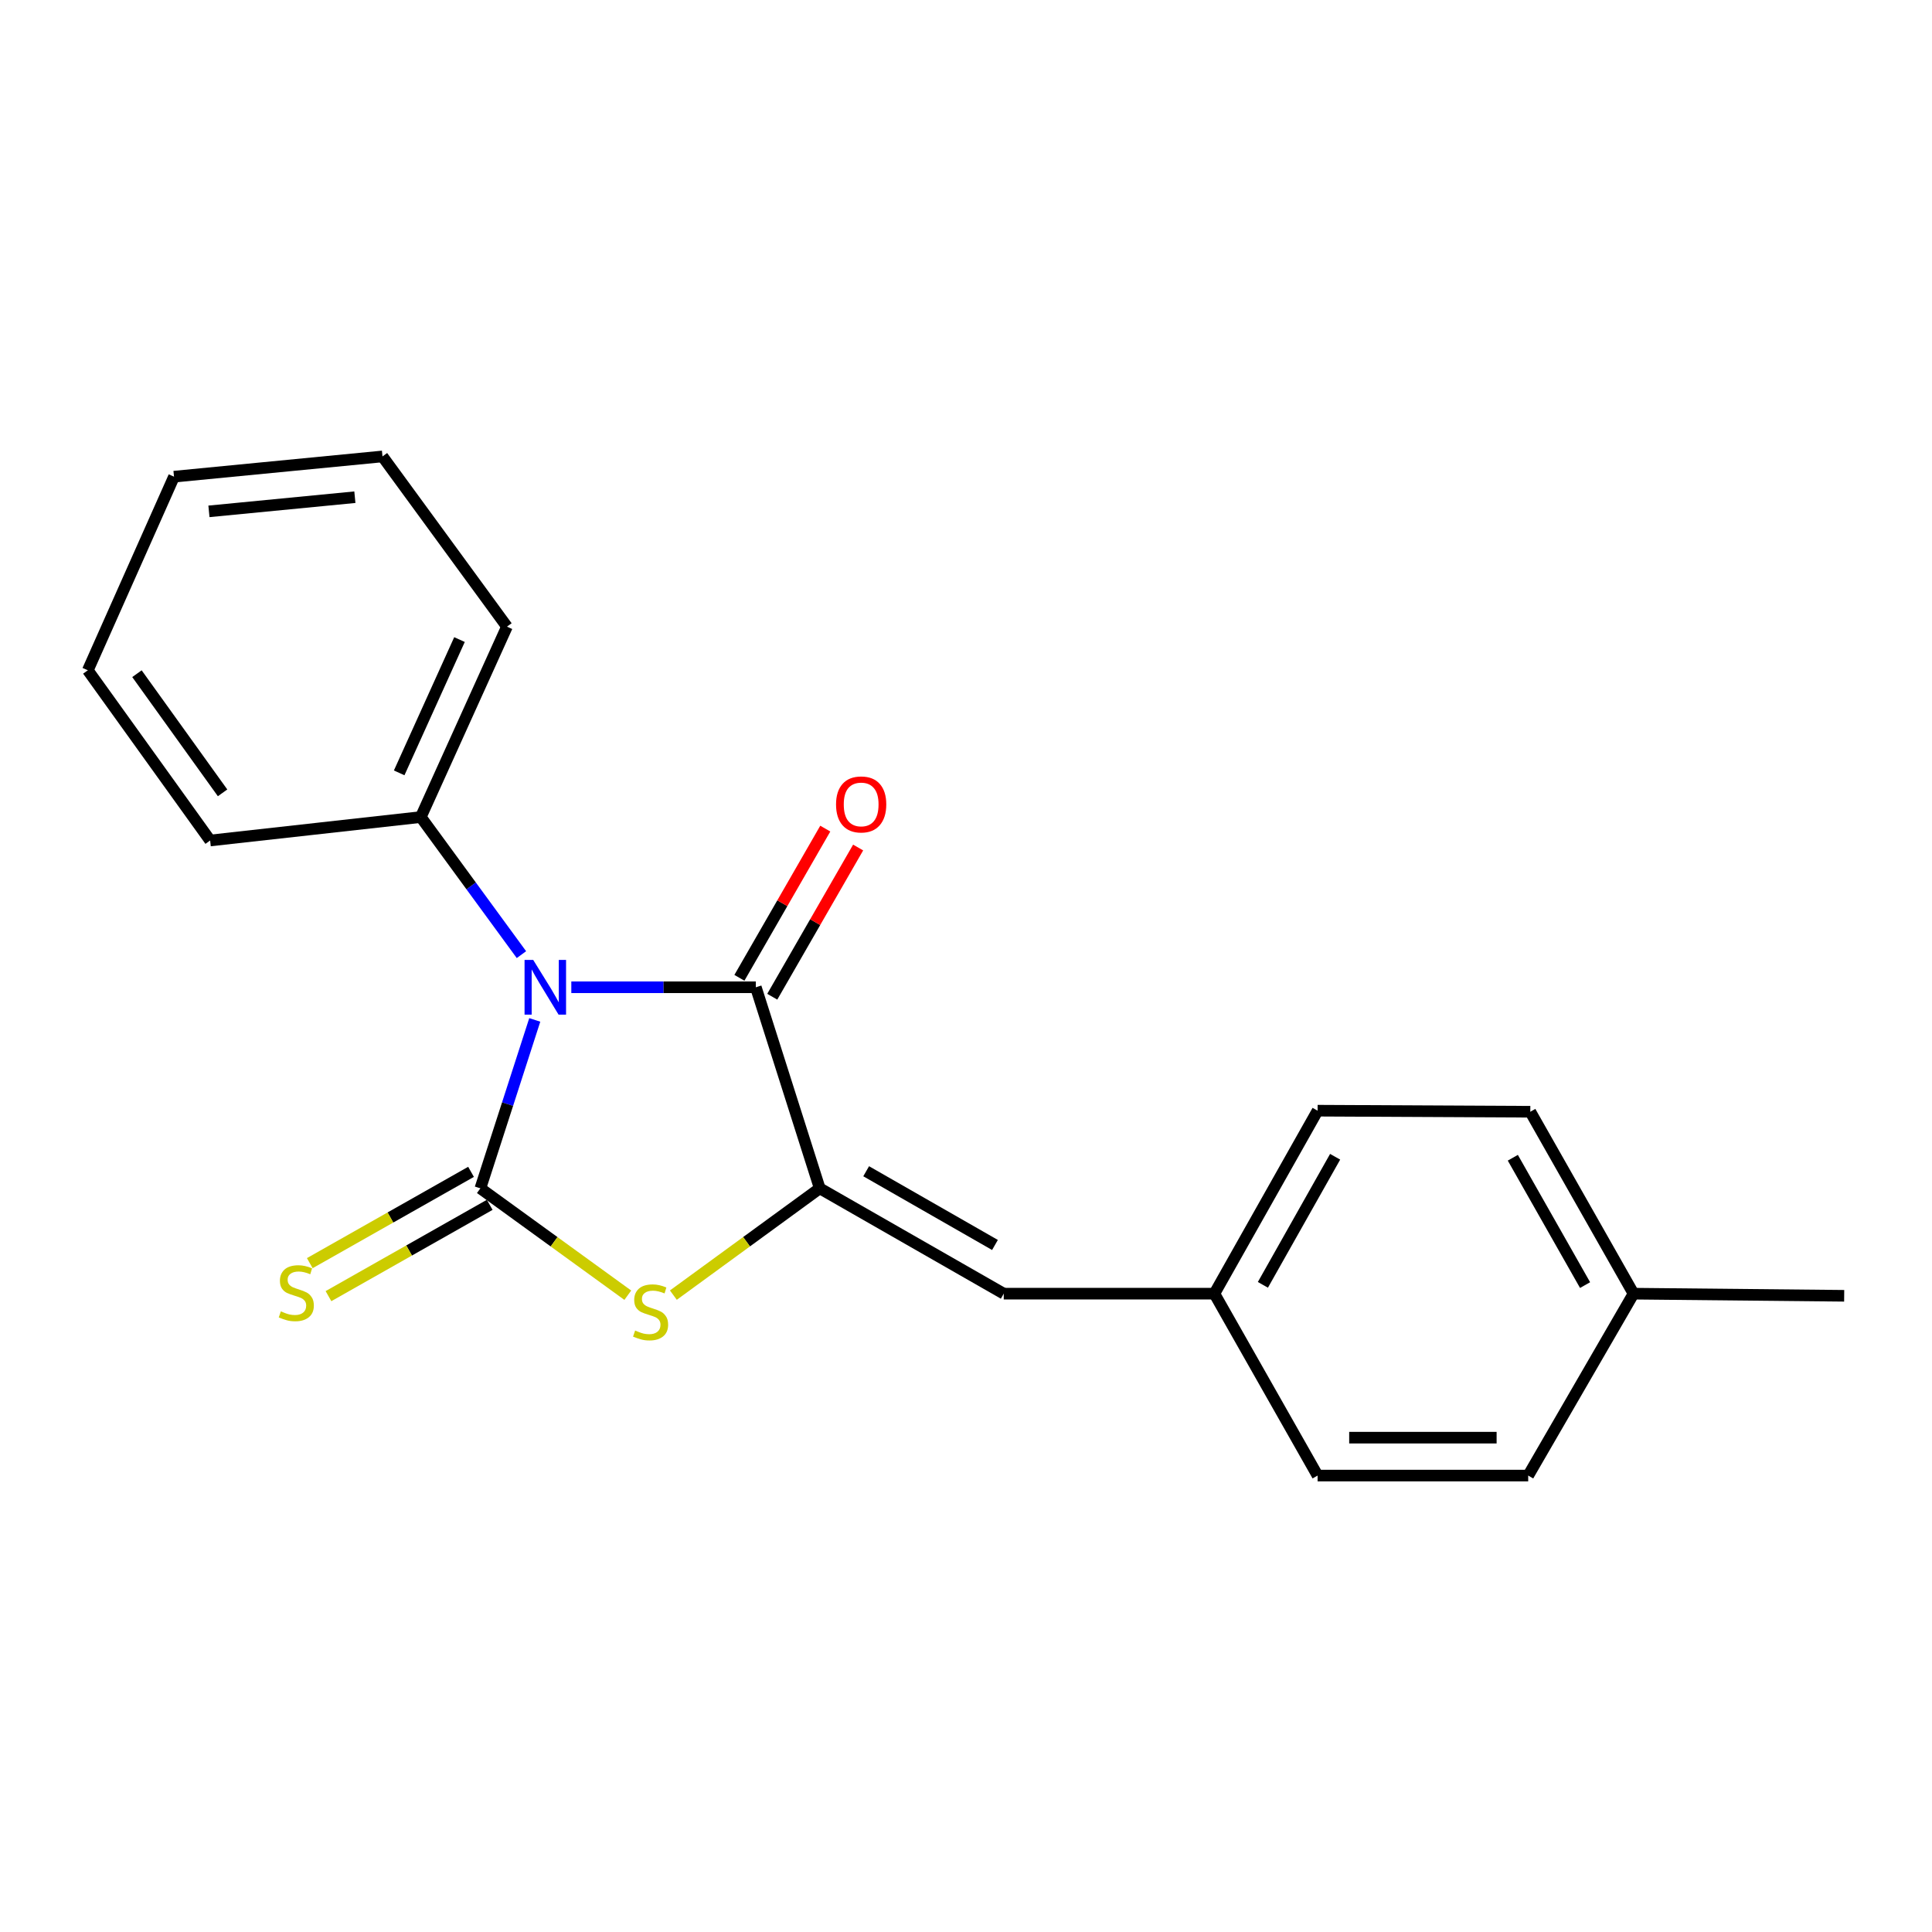 <?xml version='1.0' encoding='iso-8859-1'?>
<svg version='1.1' baseProfile='full'
              xmlns='http://www.w3.org/2000/svg'
                      xmlns:rdkit='http://www.rdkit.org/xml'
                      xmlns:xlink='http://www.w3.org/1999/xlink'
                  xml:space='preserve'
width='1000px' height='1000px' viewBox='0 0 1000 1000'>
<!-- END OF HEADER -->
<rect style='opacity:1.0;fill:#FFFFFF;stroke:none' width='1000' height='1000' x='0' y='0'> </rect>
<path class='bond-0' d='M 276.794,527.904 L 262.718,571.494' style='fill:none;fill-rule:evenodd;stroke:#0000FF;stroke-width:6px;stroke-linecap:butt;stroke-linejoin:miter;stroke-opacity:1' />
<path class='bond-0' d='M 262.718,571.494 L 248.641,615.083' style='fill:none;fill-rule:evenodd;stroke:#000000;stroke-width:6px;stroke-linecap:butt;stroke-linejoin:miter;stroke-opacity:1' />
<path class='bond-1' d='M 295.714,511.01 L 343.466,511.01' style='fill:none;fill-rule:evenodd;stroke:#0000FF;stroke-width:6px;stroke-linecap:butt;stroke-linejoin:miter;stroke-opacity:1' />
<path class='bond-1' d='M 343.466,511.01 L 391.217,511.01' style='fill:none;fill-rule:evenodd;stroke:#000000;stroke-width:6px;stroke-linecap:butt;stroke-linejoin:miter;stroke-opacity:1' />
<path class='bond-6' d='M 269.895,494.121 L 243.848,458.514' style='fill:none;fill-rule:evenodd;stroke:#0000FF;stroke-width:6px;stroke-linecap:butt;stroke-linejoin:miter;stroke-opacity:1' />
<path class='bond-6' d='M 243.848,458.514 L 217.802,422.907' style='fill:none;fill-rule:evenodd;stroke:#000000;stroke-width:6px;stroke-linecap:butt;stroke-linejoin:miter;stroke-opacity:1' />
<path class='bond-3' d='M 248.641,615.083 L 286.793,642.741' style='fill:none;fill-rule:evenodd;stroke:#000000;stroke-width:6px;stroke-linecap:butt;stroke-linejoin:miter;stroke-opacity:1' />
<path class='bond-3' d='M 286.793,642.741 L 324.944,670.399' style='fill:none;fill-rule:evenodd;stroke:#CCCC00;stroke-width:6px;stroke-linecap:butt;stroke-linejoin:miter;stroke-opacity:1' />
<path class='bond-5' d='M 243.807,606.546 L 202.077,630.175' style='fill:none;fill-rule:evenodd;stroke:#000000;stroke-width:6px;stroke-linecap:butt;stroke-linejoin:miter;stroke-opacity:1' />
<path class='bond-5' d='M 202.077,630.175 L 160.348,653.804' style='fill:none;fill-rule:evenodd;stroke:#CCCC00;stroke-width:6px;stroke-linecap:butt;stroke-linejoin:miter;stroke-opacity:1' />
<path class='bond-5' d='M 253.475,623.621 L 211.746,647.25' style='fill:none;fill-rule:evenodd;stroke:#000000;stroke-width:6px;stroke-linecap:butt;stroke-linejoin:miter;stroke-opacity:1' />
<path class='bond-5' d='M 211.746,647.25 L 170.017,670.879' style='fill:none;fill-rule:evenodd;stroke:#CCCC00;stroke-width:6px;stroke-linecap:butt;stroke-linejoin:miter;stroke-opacity:1' />
<path class='bond-2' d='M 391.217,511.01 L 424.291,615.083' style='fill:none;fill-rule:evenodd;stroke:#000000;stroke-width:6px;stroke-linecap:butt;stroke-linejoin:miter;stroke-opacity:1' />
<path class='bond-7' d='M 399.721,515.904 L 421.945,477.29' style='fill:none;fill-rule:evenodd;stroke:#000000;stroke-width:6px;stroke-linecap:butt;stroke-linejoin:miter;stroke-opacity:1' />
<path class='bond-7' d='M 421.945,477.29 L 444.17,438.676' style='fill:none;fill-rule:evenodd;stroke:#FF0000;stroke-width:6px;stroke-linecap:butt;stroke-linejoin:miter;stroke-opacity:1' />
<path class='bond-7' d='M 382.714,506.116 L 404.939,467.502' style='fill:none;fill-rule:evenodd;stroke:#000000;stroke-width:6px;stroke-linecap:butt;stroke-linejoin:miter;stroke-opacity:1' />
<path class='bond-7' d='M 404.939,467.502 L 427.163,428.888' style='fill:none;fill-rule:evenodd;stroke:#FF0000;stroke-width:6px;stroke-linecap:butt;stroke-linejoin:miter;stroke-opacity:1' />
<path class='bond-4' d='M 424.291,615.083 L 519.535,669.6' style='fill:none;fill-rule:evenodd;stroke:#000000;stroke-width:6px;stroke-linecap:butt;stroke-linejoin:miter;stroke-opacity:1' />
<path class='bond-4' d='M 448.326,606.231 L 514.996,644.393' style='fill:none;fill-rule:evenodd;stroke:#000000;stroke-width:6px;stroke-linecap:butt;stroke-linejoin:miter;stroke-opacity:1' />
<path class='bond-20' d='M 424.291,615.083 L 386.413,642.718' style='fill:none;fill-rule:evenodd;stroke:#000000;stroke-width:6px;stroke-linecap:butt;stroke-linejoin:miter;stroke-opacity:1' />
<path class='bond-20' d='M 386.413,642.718 L 348.534,670.353' style='fill:none;fill-rule:evenodd;stroke:#CCCC00;stroke-width:6px;stroke-linecap:butt;stroke-linejoin:miter;stroke-opacity:1' />
<path class='bond-8' d='M 519.535,669.6 L 628.568,669.6' style='fill:none;fill-rule:evenodd;stroke:#000000;stroke-width:6px;stroke-linecap:butt;stroke-linejoin:miter;stroke-opacity:1' />
<path class='bond-14' d='M 217.802,422.907 L 262.398,324.35' style='fill:none;fill-rule:evenodd;stroke:#000000;stroke-width:6px;stroke-linecap:butt;stroke-linejoin:miter;stroke-opacity:1' />
<path class='bond-14' d='M 206.614,400.034 L 237.832,331.044' style='fill:none;fill-rule:evenodd;stroke:#000000;stroke-width:6px;stroke-linecap:butt;stroke-linejoin:miter;stroke-opacity:1' />
<path class='bond-15' d='M 217.802,422.907 L 108.768,435.04' style='fill:none;fill-rule:evenodd;stroke:#000000;stroke-width:6px;stroke-linecap:butt;stroke-linejoin:miter;stroke-opacity:1' />
<path class='bond-10' d='M 628.568,669.6 L 681.984,763.753' style='fill:none;fill-rule:evenodd;stroke:#000000;stroke-width:6px;stroke-linecap:butt;stroke-linejoin:miter;stroke-opacity:1' />
<path class='bond-11' d='M 628.568,669.6 L 681.984,574.891' style='fill:none;fill-rule:evenodd;stroke:#000000;stroke-width:6px;stroke-linecap:butt;stroke-linejoin:miter;stroke-opacity:1' />
<path class='bond-11' d='M 653.672,665.033 L 691.063,598.737' style='fill:none;fill-rule:evenodd;stroke:#000000;stroke-width:6px;stroke-linecap:butt;stroke-linejoin:miter;stroke-opacity:1' />
<path class='bond-9' d='M 845.512,669.6 L 792.086,575.436' style='fill:none;fill-rule:evenodd;stroke:#000000;stroke-width:6px;stroke-linecap:butt;stroke-linejoin:miter;stroke-opacity:1' />
<path class='bond-9' d='M 820.432,665.159 L 783.033,599.244' style='fill:none;fill-rule:evenodd;stroke:#000000;stroke-width:6px;stroke-linecap:butt;stroke-linejoin:miter;stroke-opacity:1' />
<path class='bond-16' d='M 845.512,669.6 L 954.545,670.701' style='fill:none;fill-rule:evenodd;stroke:#000000;stroke-width:6px;stroke-linecap:butt;stroke-linejoin:miter;stroke-opacity:1' />
<path class='bond-22' d='M 845.512,669.6 L 790.995,763.753' style='fill:none;fill-rule:evenodd;stroke:#000000;stroke-width:6px;stroke-linecap:butt;stroke-linejoin:miter;stroke-opacity:1' />
<path class='bond-12' d='M 681.984,763.753 L 790.995,763.753' style='fill:none;fill-rule:evenodd;stroke:#000000;stroke-width:6px;stroke-linecap:butt;stroke-linejoin:miter;stroke-opacity:1' />
<path class='bond-12' d='M 698.336,744.131 L 774.644,744.131' style='fill:none;fill-rule:evenodd;stroke:#000000;stroke-width:6px;stroke-linecap:butt;stroke-linejoin:miter;stroke-opacity:1' />
<path class='bond-13' d='M 681.984,574.891 L 792.086,575.436' style='fill:none;fill-rule:evenodd;stroke:#000000;stroke-width:6px;stroke-linecap:butt;stroke-linejoin:miter;stroke-opacity:1' />
<path class='bond-18' d='M 262.398,324.35 L 197.973,236.247' style='fill:none;fill-rule:evenodd;stroke:#000000;stroke-width:6px;stroke-linecap:butt;stroke-linejoin:miter;stroke-opacity:1' />
<path class='bond-17' d='M 108.768,435.04 L 45.455,346.937' style='fill:none;fill-rule:evenodd;stroke:#000000;stroke-width:6px;stroke-linecap:butt;stroke-linejoin:miter;stroke-opacity:1' />
<path class='bond-17' d='M 115.206,410.374 L 70.886,348.701' style='fill:none;fill-rule:evenodd;stroke:#000000;stroke-width:6px;stroke-linecap:butt;stroke-linejoin:miter;stroke-opacity:1' />
<path class='bond-19' d='M 45.455,346.937 L 90.062,246.723' style='fill:none;fill-rule:evenodd;stroke:#000000;stroke-width:6px;stroke-linecap:butt;stroke-linejoin:miter;stroke-opacity:1' />
<path class='bond-21' d='M 197.973,236.247 L 90.062,246.723' style='fill:none;fill-rule:evenodd;stroke:#000000;stroke-width:6px;stroke-linecap:butt;stroke-linejoin:miter;stroke-opacity:1' />
<path class='bond-21' d='M 183.682,257.348 L 108.145,264.681' style='fill:none;fill-rule:evenodd;stroke:#000000;stroke-width:6px;stroke-linecap:butt;stroke-linejoin:miter;stroke-opacity:1' />
<path  class='atom-0' d='M 275.989 496.85
L 285.269 511.85
Q 286.189 513.33, 287.669 516.01
Q 289.149 518.69, 289.229 518.85
L 289.229 496.85
L 292.989 496.85
L 292.989 525.17
L 289.109 525.17
L 279.149 508.77
Q 277.989 506.85, 276.749 504.65
Q 275.549 502.45, 275.189 501.77
L 275.189 525.17
L 271.509 525.17
L 271.509 496.85
L 275.989 496.85
' fill='#0000FF'/>
<path  class='atom-4' d='M 328.744 688.673
Q 329.064 688.793, 330.384 689.353
Q 331.704 689.913, 333.144 690.273
Q 334.624 690.593, 336.064 690.593
Q 338.744 690.593, 340.304 689.313
Q 341.864 687.993, 341.864 685.713
Q 341.864 684.153, 341.064 683.193
Q 340.304 682.233, 339.104 681.713
Q 337.904 681.193, 335.904 680.593
Q 333.384 679.833, 331.864 679.113
Q 330.384 678.393, 329.304 676.873
Q 328.264 675.353, 328.264 672.793
Q 328.264 669.233, 330.664 667.033
Q 333.104 664.833, 337.904 664.833
Q 341.184 664.833, 344.904 666.393
L 343.984 669.473
Q 340.584 668.073, 338.024 668.073
Q 335.264 668.073, 333.744 669.233
Q 332.224 670.353, 332.264 672.313
Q 332.264 673.833, 333.024 674.753
Q 333.824 675.673, 334.944 676.193
Q 336.104 676.713, 338.024 677.313
Q 340.584 678.113, 342.104 678.913
Q 343.624 679.713, 344.704 681.353
Q 345.824 682.953, 345.824 685.713
Q 345.824 689.633, 343.184 691.753
Q 340.584 693.833, 336.224 693.833
Q 333.704 693.833, 331.784 693.273
Q 329.904 692.753, 327.664 691.833
L 328.744 688.673
' fill='#CCCC00'/>
<path  class='atom-6' d='M 145.365 678.753
Q 145.685 678.873, 147.005 679.433
Q 148.325 679.993, 149.765 680.353
Q 151.245 680.673, 152.685 680.673
Q 155.365 680.673, 156.925 679.393
Q 158.485 678.073, 158.485 675.793
Q 158.485 674.233, 157.685 673.273
Q 156.925 672.313, 155.725 671.793
Q 154.525 671.273, 152.525 670.673
Q 150.005 669.913, 148.485 669.193
Q 147.005 668.473, 145.925 666.953
Q 144.885 665.433, 144.885 662.873
Q 144.885 659.313, 147.285 657.113
Q 149.725 654.913, 154.525 654.913
Q 157.805 654.913, 161.525 656.473
L 160.605 659.553
Q 157.205 658.153, 154.645 658.153
Q 151.885 658.153, 150.365 659.313
Q 148.845 660.433, 148.885 662.393
Q 148.885 663.913, 149.645 664.833
Q 150.445 665.753, 151.565 666.273
Q 152.725 666.793, 154.645 667.393
Q 157.205 668.193, 158.725 668.993
Q 160.245 669.793, 161.325 671.433
Q 162.445 673.033, 162.445 675.793
Q 162.445 679.713, 159.805 681.833
Q 157.205 683.913, 152.845 683.913
Q 150.325 683.913, 148.405 683.353
Q 146.525 682.833, 144.285 681.913
L 145.365 678.753
' fill='#CCCC00'/>
<path  class='atom-8' d='M 432.734 416.37
Q 432.734 409.57, 436.094 405.77
Q 439.454 401.97, 445.734 401.97
Q 452.014 401.97, 455.374 405.77
Q 458.734 409.57, 458.734 416.37
Q 458.734 423.25, 455.334 427.17
Q 451.934 431.05, 445.734 431.05
Q 439.494 431.05, 436.094 427.17
Q 432.734 423.29, 432.734 416.37
M 445.734 427.85
Q 450.054 427.85, 452.374 424.97
Q 454.734 422.05, 454.734 416.37
Q 454.734 410.81, 452.374 408.01
Q 450.054 405.17, 445.734 405.17
Q 441.414 405.17, 439.054 407.97
Q 436.734 410.77, 436.734 416.37
Q 436.734 422.09, 439.054 424.97
Q 441.414 427.85, 445.734 427.85
' fill='#FF0000'/>
</svg>
